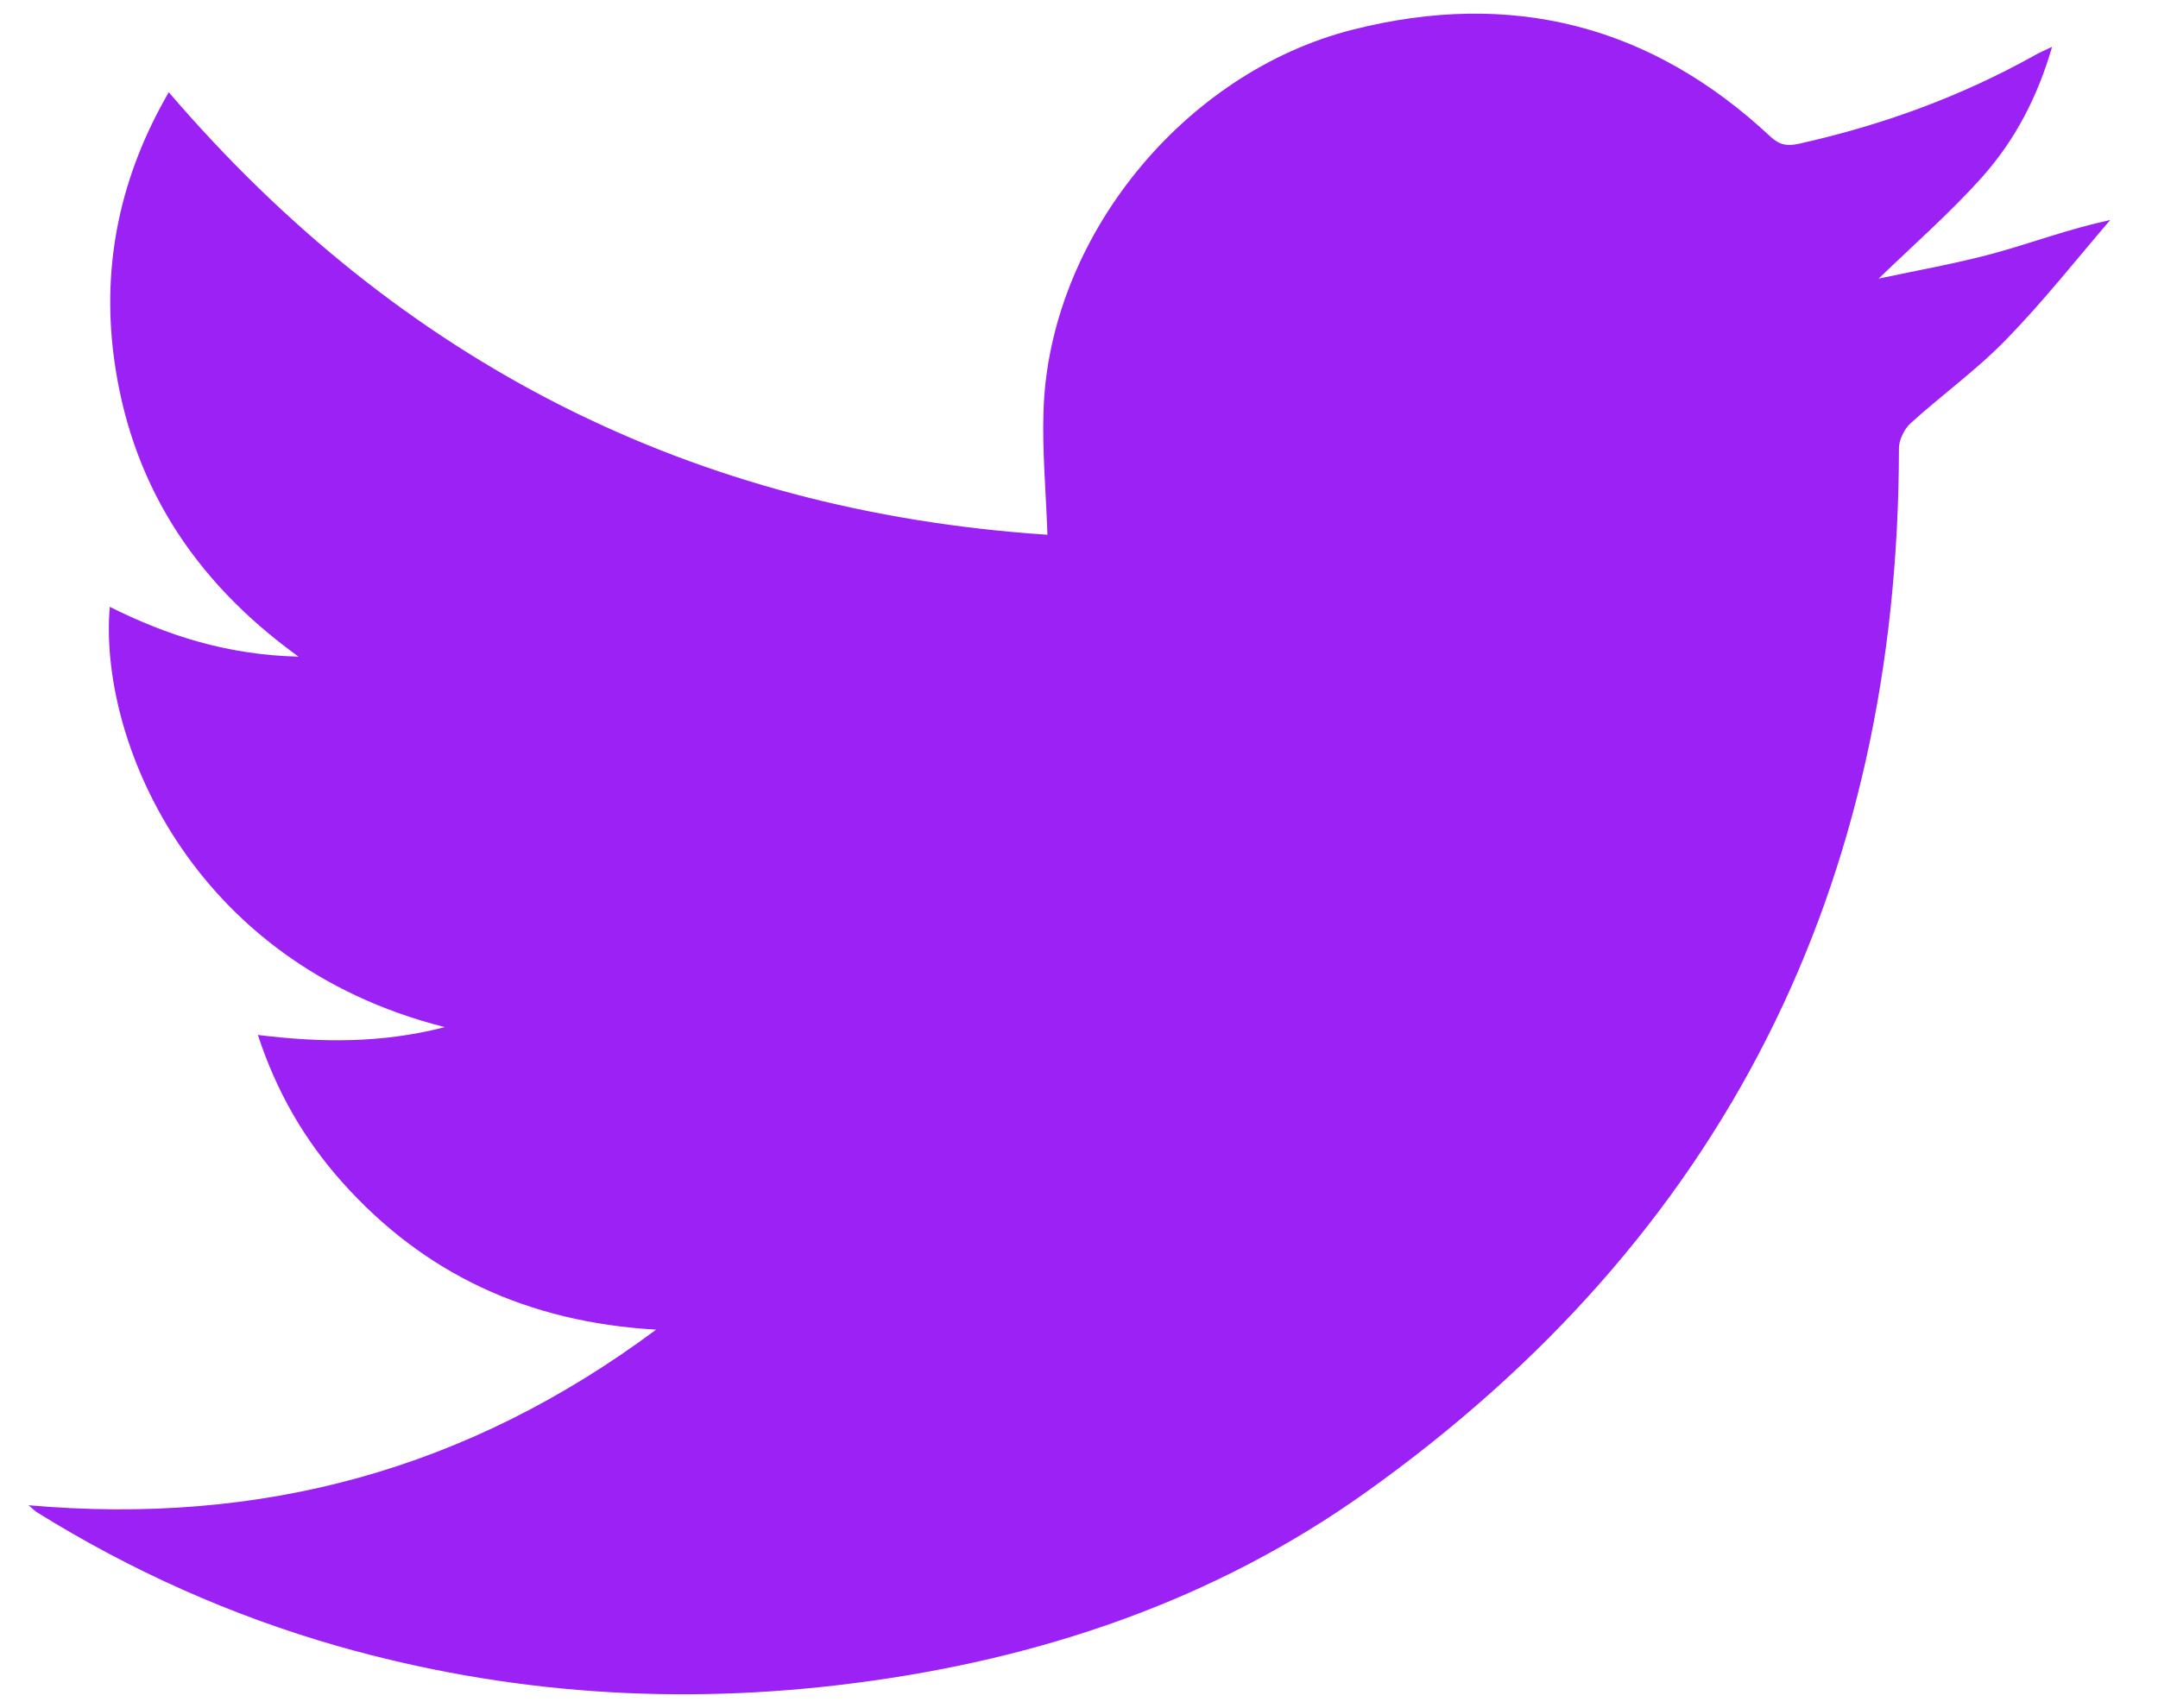 <svg width="24" height="19" viewBox="0 0 24 19" fill="none" xmlns="http://www.w3.org/2000/svg">
<path d="M0.315 16.743C2.903 16.971 5.198 16.351 7.297 14.79C5.866 14.707 4.716 14.169 3.806 13.15C3.387 12.68 3.076 12.147 2.868 11.512C3.569 11.598 4.241 11.607 4.947 11.425C2.093 10.703 1.095 8.187 1.221 6.75C1.863 7.071 2.529 7.285 3.32 7.304C2.128 6.443 1.444 5.341 1.265 3.962C1.132 2.931 1.339 1.953 1.877 1.026C4.451 4.029 7.702 5.687 11.649 5.948C11.633 5.475 11.591 5.027 11.605 4.58C11.661 2.654 13.159 0.807 15.044 0.33C16.811 -0.118 18.363 0.279 19.69 1.52C19.792 1.614 19.876 1.628 20.011 1.598C20.93 1.393 21.805 1.075 22.627 0.616C22.678 0.586 22.734 0.563 22.822 0.521C22.662 1.075 22.413 1.552 22.056 1.956C21.703 2.354 21.296 2.71 20.893 3.099C21.323 3.007 21.759 2.931 22.182 2.816C22.601 2.7 23.011 2.546 23.469 2.447C23.087 2.892 22.724 3.353 22.315 3.773C21.987 4.112 21.598 4.391 21.247 4.709C21.177 4.774 21.119 4.894 21.119 4.986C21.114 9.847 19.182 13.754 15.189 16.6C13.497 17.806 11.565 18.457 9.499 18.722C7.553 18.973 5.638 18.846 3.753 18.309C2.571 17.97 1.458 17.472 0.415 16.824C0.392 16.81 0.371 16.789 0.315 16.741V16.743Z" fill="#9C21F4"/>
</svg>

